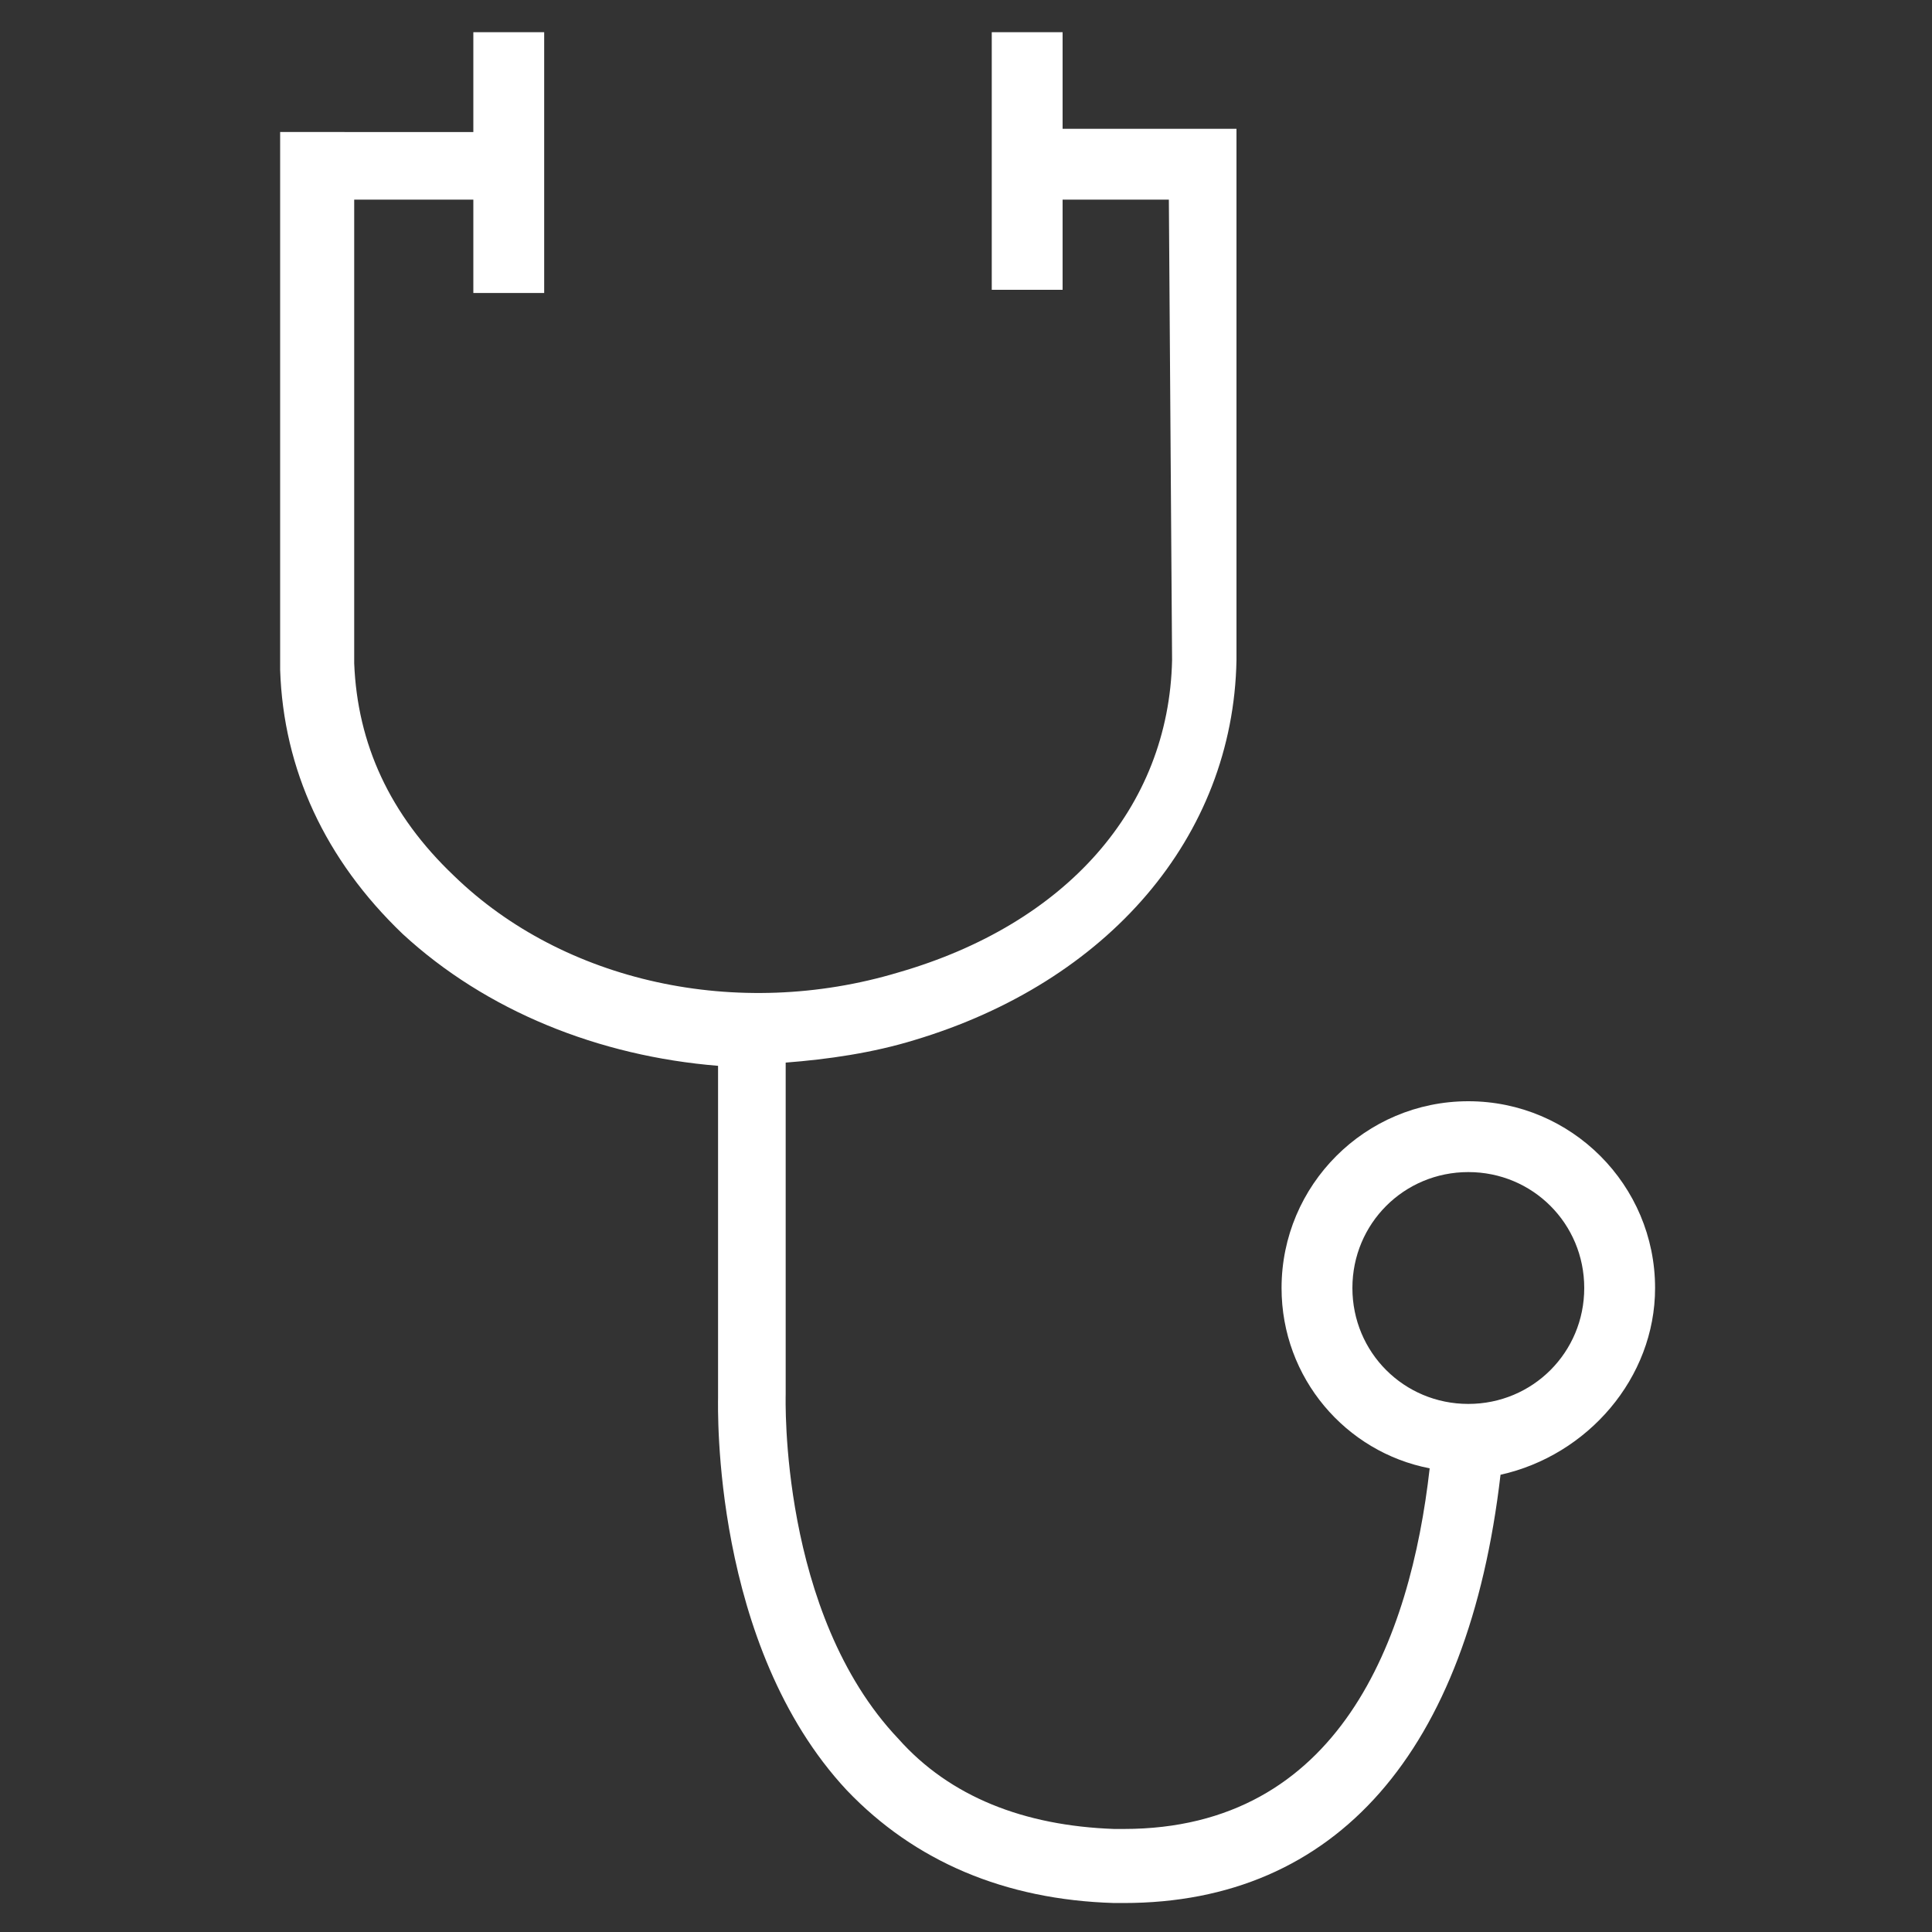 <?xml version="1.0" encoding="utf-8"?>
<!-- Generator: Adobe Illustrator 25.4.1, SVG Export Plug-In . SVG Version: 6.00 Build 0)  -->
<svg version="1.1" id="Layer_1" xmlns="http://www.w3.org/2000/svg" xmlns:xlink="http://www.w3.org/1999/xlink" x="0px" y="0px"
	 viewBox="0 0 60 60" style="enable-background:new 0 0 60 60;" xml:space="preserve">
<rect x="0" y="0" width="60" height="60" fill="#333333" stroke="none"/>
<style type="text/css">
	.st0{fill:#FFFFFF;}
</style>
<path class="st0" d="M51.4,40c0-3.2-2.6-5.8-5.8-5.8s-5.8,2.6-5.8,5.8c0,2.8,2,5.1,4.6,5.6c-0.6,5.3-2.8,11.2-9.5,11.2
	c-0.1,0-0.2,0-0.3,0c-2.8-0.1-5.1-1-6.7-2.8c-3.7-3.9-3.5-10.6-3.5-10.7V33c1.3-0.1,2.7-0.3,4-0.7c6-1.8,9.9-6.3,10-11.8l0-16.5H33
	V1h-2.2v8H33V6.2h3.3l0.1,14.3c-0.1,4.6-3.3,8.2-8.5,9.7c-5,1.5-10.4,0.3-13.8-3c-2-1.9-3-4.1-3.1-6.6c0-0.2,0-0.3,0-0.5
	c0,0,0-9.5,0-13.9h3.7v2.9h2.2V1h-2.2v3.1H8.7l0,1.1c0,3.5,0,15,0,15c0,0.2,0,0.4,0,0.6c0.1,3.1,1.4,5.9,3.8,8.2
	c2.6,2.4,6.1,3.8,9.8,4.1l0,10.3c0,0.3-0.2,7.7,4,12.2c2.1,2.2,4.9,3.4,8.3,3.5c0.1,0,0.2,0,0.3,0c6.6,0,10.7-4.7,11.7-13.3
	C49.3,45.2,51.4,42.8,51.4,40z M45.6,43.6c-2,0-3.6-1.6-3.6-3.6s1.6-3.6,3.6-3.6s3.6,1.6,3.6,3.6S47.6,43.6,45.6,43.6z"/>
</svg>
